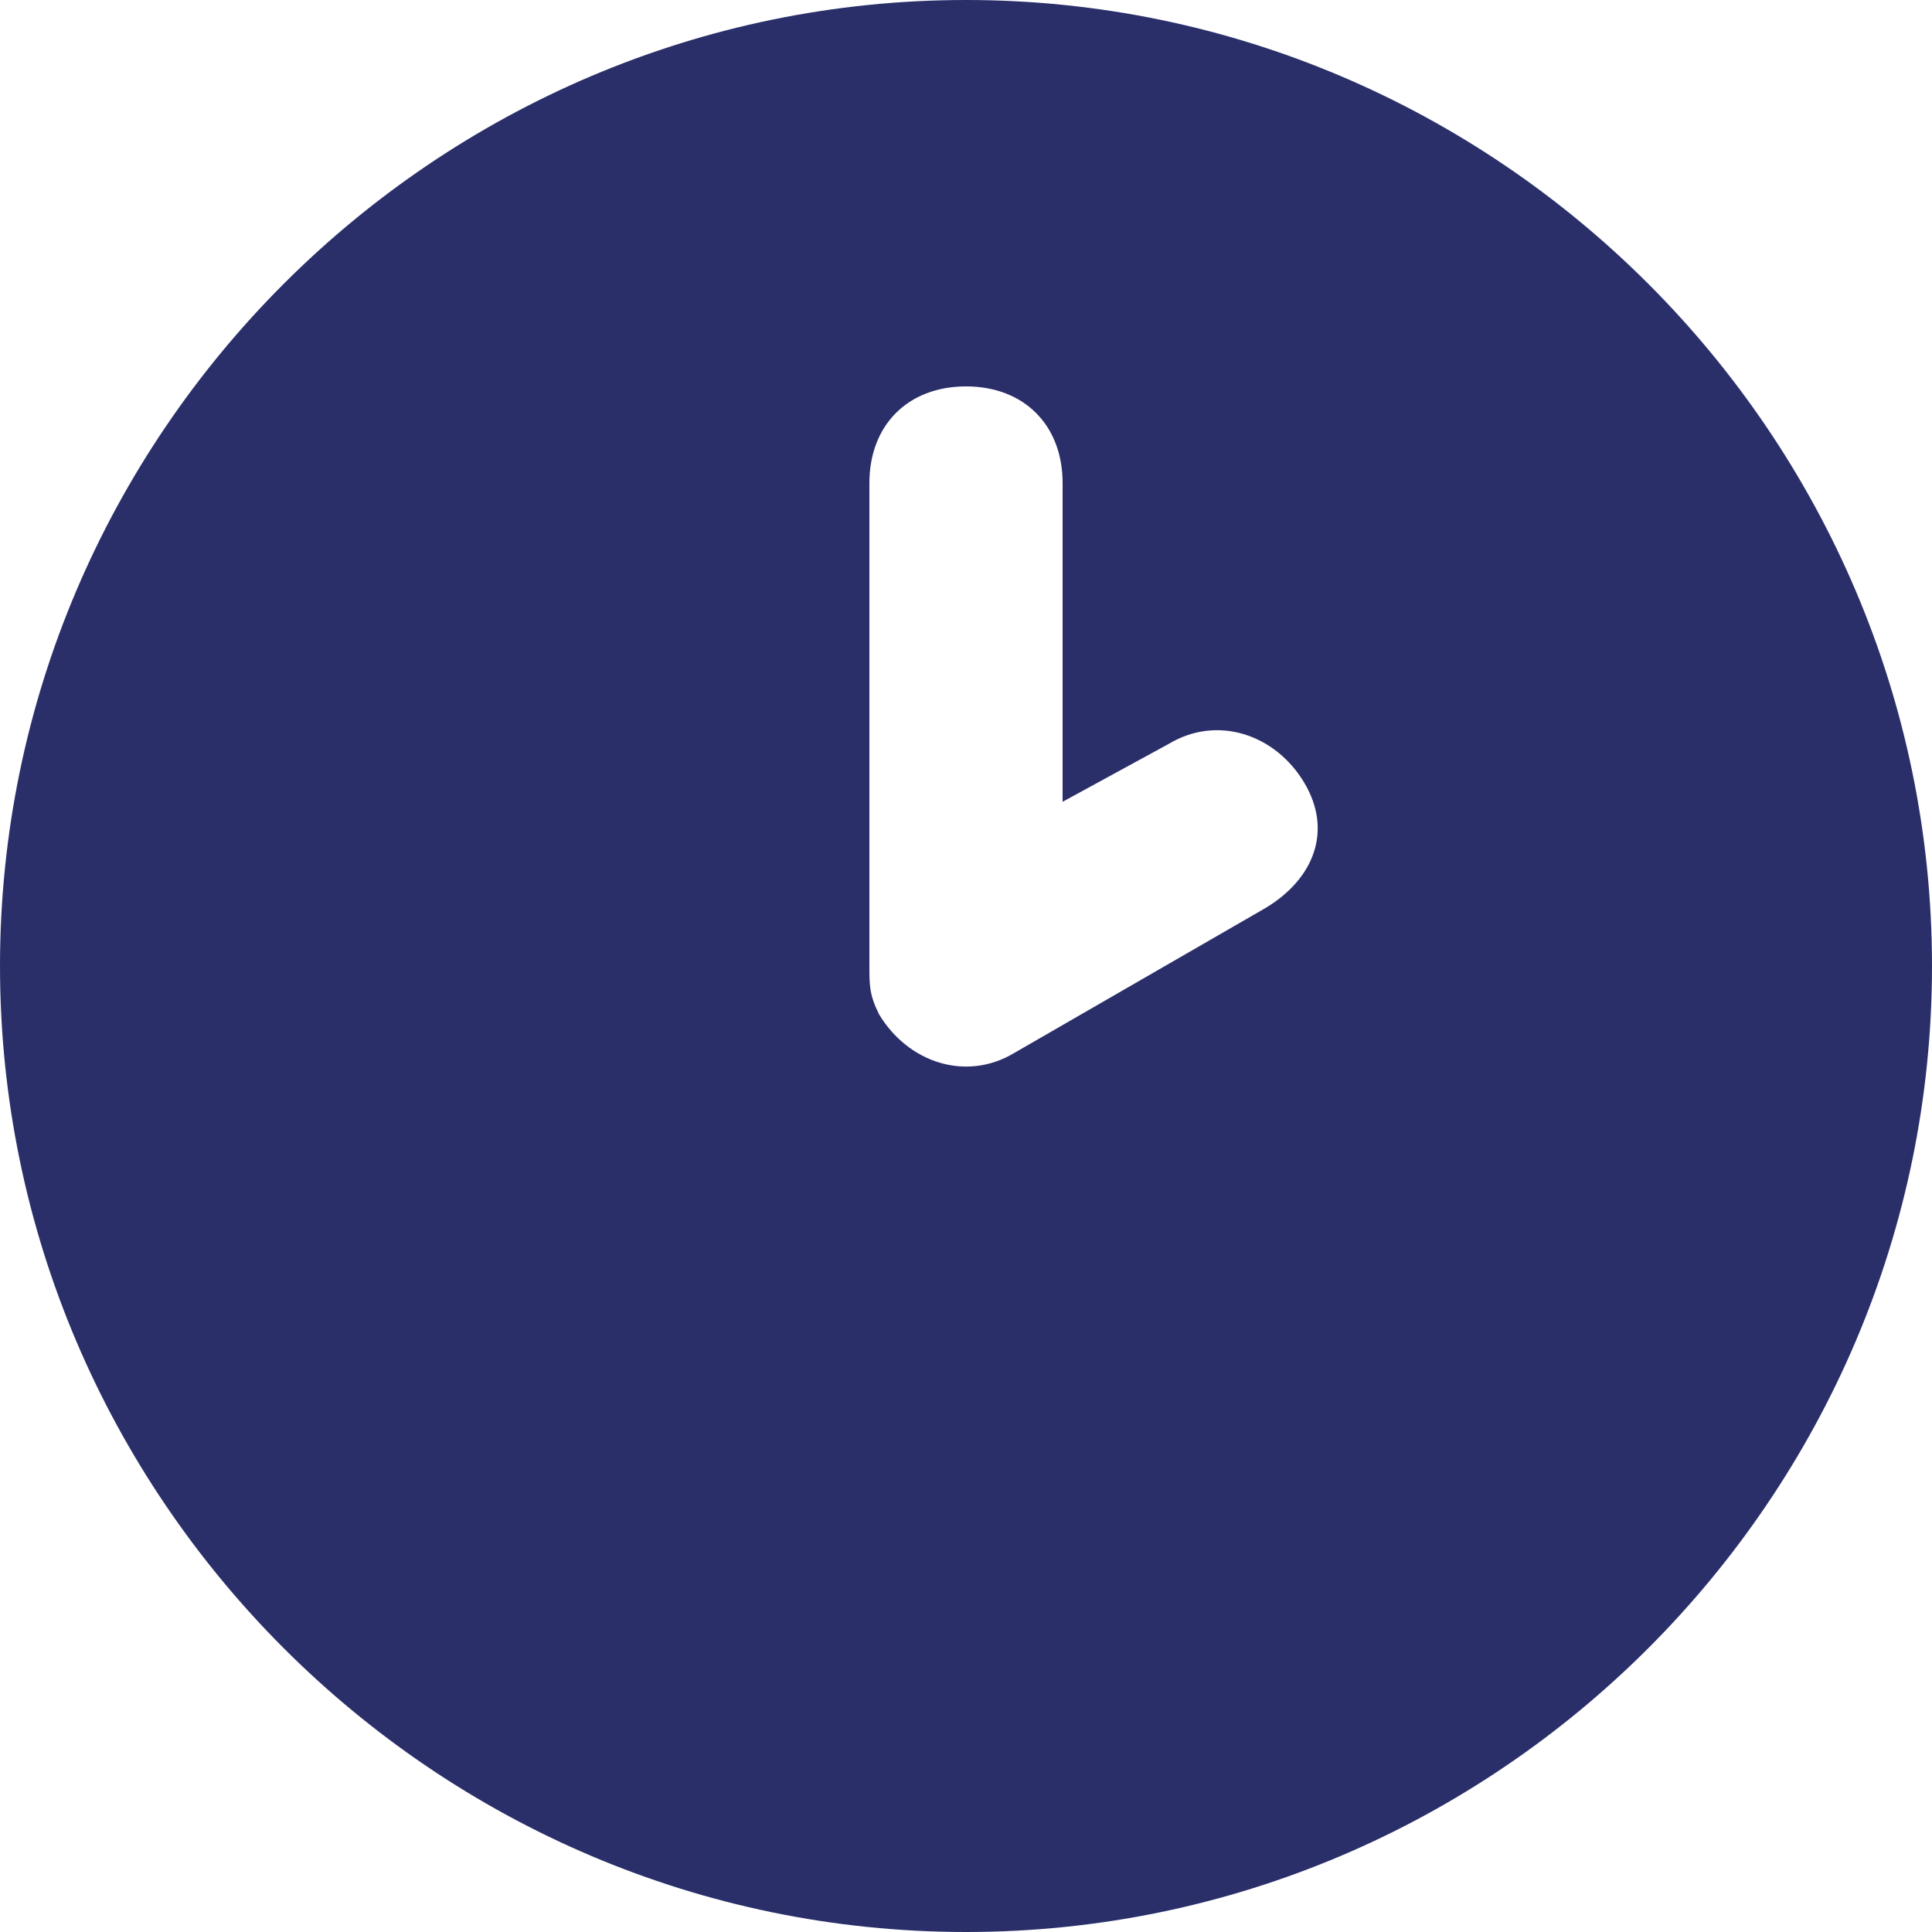 <svg width="52" height="52" viewBox="0 0 52 52" fill="none" xmlns="http://www.w3.org/2000/svg">
<path d="M26 0C11.7 0 0 11.7 0 26C0 40.3 11.7 52 26 52C40.3 52 52 40.3 52 26C52 11.7 40.3 0 26 0ZM34.06 24.44L27.3 28.34C26 29.12 24.44 28.6 23.66 27.3C23.4 26.78 23.4 26.52 23.4 26V13C23.4 11.44 24.44 10.4 26 10.4C27.56 10.4 28.6 11.44 28.6 13V21.58L31.46 20.02C32.76 19.24 34.32 19.76 35.1 21.06C35.88 22.36 35.36 23.66 34.06 24.44Z" fill="#2A2F6A"/>
</svg>
